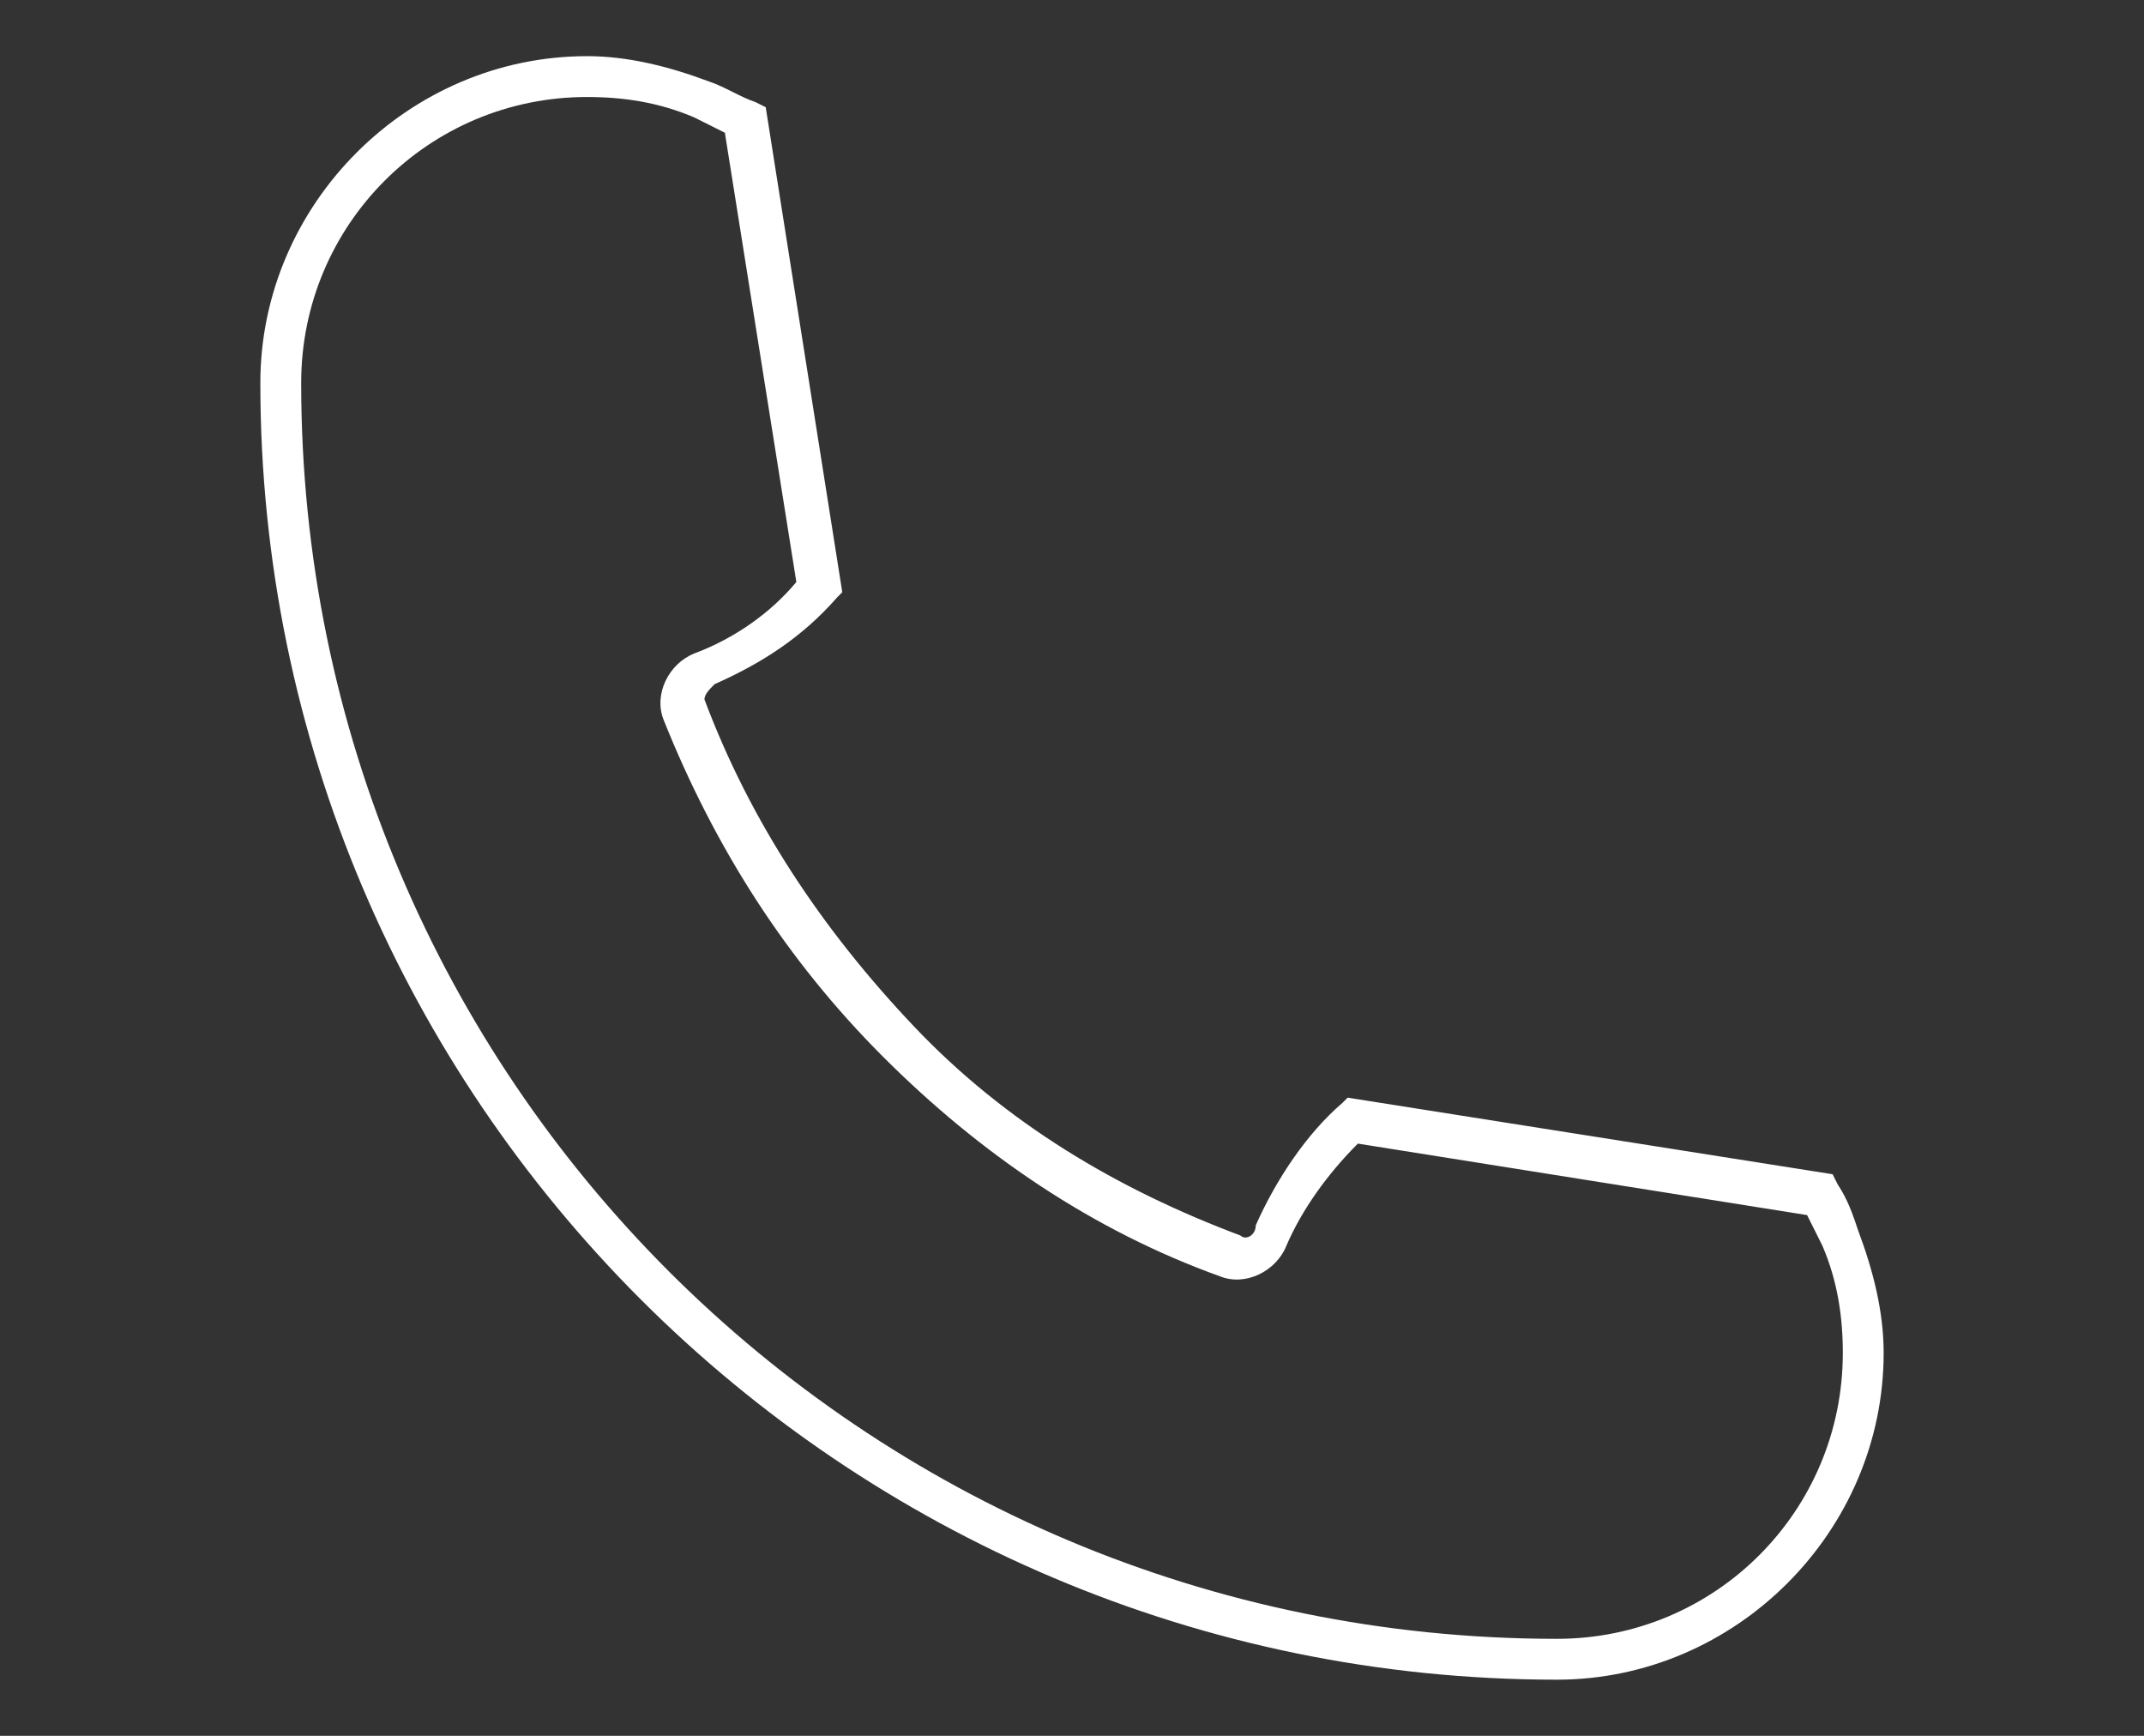 <svg version="1.1" id="Layer_1" xmlns="http://www.w3.org/2000/svg" xmlns:xlink="http://www.w3.org/1999/xlink" x="0px" y="0px"
	 width="42px" height="34px" viewBox="0 0 42 34" style="enable-background:new 0 0 42 34;" xml:space="preserve">
<rect x="0" y="0" width="42" height="34" fill="#333333" stroke="none"/>
<g>
	<path style="fill:#FFFFFF;" d="M30.5,32.9c-14,0-25.4-11.4-25.4-25.4C5.1,4,8,1.1,11.5,1.1c0.8,0,1.6,0.2,2.4,0.5
		c0.3,0.1,0.6,0.3,0.9,0.4l0.2,0.1l1.5,9.5l-0.1,0.1c-0.7,0.8-1.5,1.3-2.4,1.7c-0.1,0.1-0.2,0.2-0.2,0.3c0.9,2.4,2.3,4.5,4.1,6.4
		s4,3.2,6.4,4.1c0.1,0.1,0.3,0,0.3-0.2c0.4-0.9,1-1.8,1.7-2.4l0.1-0.1l9.5,1.5l0.1,0.2c0.2,0.3,0.3,0.6,0.4,0.9
		c0.3,0.8,0.5,1.6,0.5,2.4C36.9,30,34,32.9,30.5,32.9z M11.5,1.9c-3.1,0-5.6,2.5-5.6,5.6c0,13.6,11,24.6,24.6,24.6
		c3.1,0,5.6-2.5,5.6-5.6c0-0.7-0.1-1.4-0.4-2.1c-0.1-0.2-0.2-0.4-0.3-0.6l-8.8-1.4c-0.6,0.6-1.1,1.3-1.4,2c-0.2,0.5-0.8,0.8-1.3,0.6
		c-2.5-0.9-4.7-2.4-6.6-4.3S14,16.6,13,14.1c-0.2-0.5,0.1-1.1,0.6-1.3c0.8-0.3,1.5-0.8,2-1.4l-1.4-8.8c-0.2-0.1-0.4-0.2-0.6-0.3
		C12.9,2,12.2,1.9,11.5,1.9z"/>
</g>
</svg>
